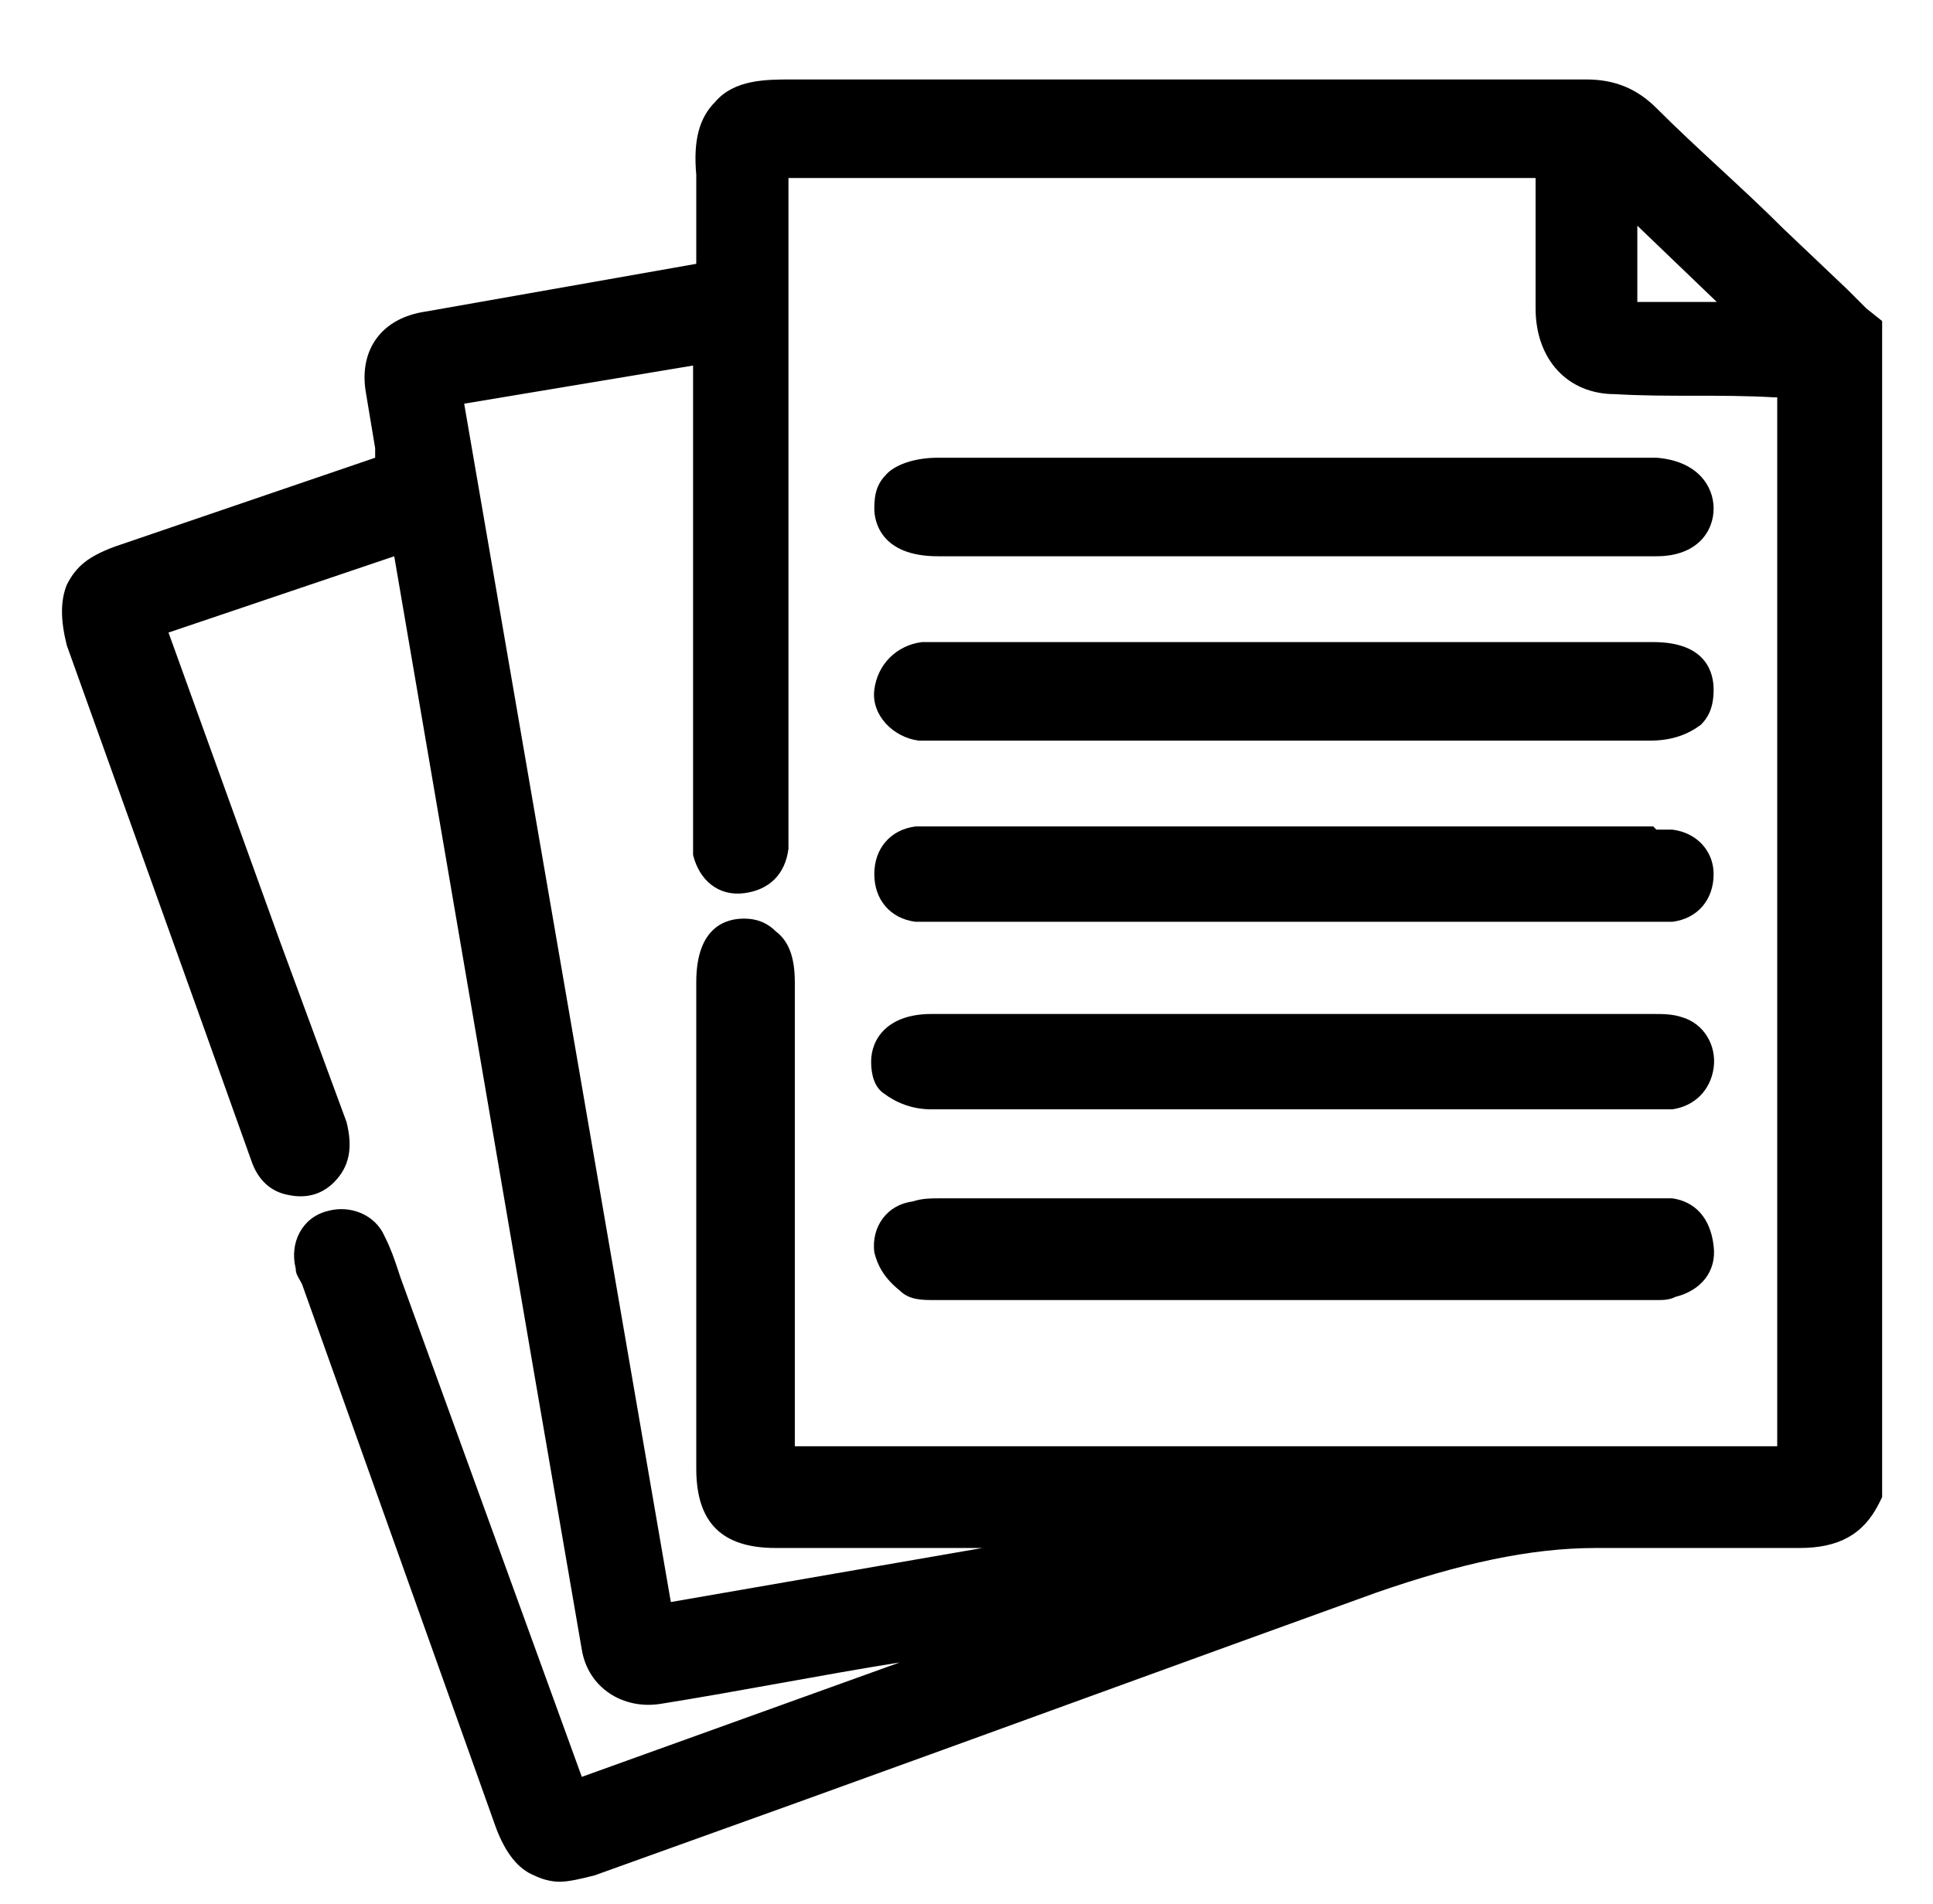 <?xml version="1.0" encoding="utf-8"?>
<!-- Generator: Adobe Illustrator 27.9.0, SVG Export Plug-In . SVG Version: 6.00 Build 0)  -->
<svg version="1.1" id="Layer_1" xmlns="http://www.w3.org/2000/svg" xmlns:xlink="http://www.w3.org/1999/xlink" x="0px" y="0px"
	 viewBox="0 0 60.8 59.9" style="enable-background:new 0 0 60.8 59.9;" xml:space="preserve">
<g>
	<path d="M58.7,9.7c-0.2-0.2-0.4-0.4-0.6-0.6l-2-1.9c-1.3-1.3-2.7-2.5-4-3.8c-0.6-0.6-1.3-0.9-2.2-0.9c0,0,0,0,0,0c-8,0-16.5,0-25,0
		c-0.8,0-1.8,0-2.4,0.7c-0.5,0.5-0.7,1.2-0.6,2.3c0,0.8,0,1.5,0,2.3c0,0.2,0,0.3,0,0.5l-8.5,1.5C12,10,11.3,11,11.5,12.3
		c0.1,0.6,0.2,1.2,0.3,1.8l0,0.3l-8.2,2.8c-0.8,0.3-1.2,0.6-1.5,1.2c-0.2,0.5-0.2,1.1,0,1.9l4.3,12c0.5,1.4,1,2.8,1.5,4.2
		c0.2,0.6,0.6,1,1.2,1.1c0.5,0.1,1,0,1.4-0.4c0.5-0.5,0.6-1.1,0.4-1.9c-0.7-1.9-1.4-3.8-2.1-5.7l-3.5-9.7l7.1-2.4l4.4,25.7
		c0.5,2.9,1,5.8,1.5,8.7c0.2,1.2,1.3,1.9,2.5,1.7c2.5-0.4,5-0.9,7.5-1.3l-10,3.6l-5.7-15.7l-0.1-0.3c-0.1-0.3-0.2-0.6-0.4-1
		c-0.3-0.7-1.1-1-1.8-0.8c-0.8,0.2-1.2,1-1,1.8c0,0.2,0.1,0.3,0.2,0.5l6.1,17.1c0.3,0.8,0.7,1.3,1.2,1.5c0.2,0.1,0.5,0.2,0.8,0.2
		c0.3,0,0.7-0.1,1.1-0.2l6.4-2.3c6.1-2.2,12.1-4.4,18.2-6.6c2.6-0.9,4.8-1.4,6.9-1.4c2.5,0,4.5,0,6.4,0c1.2,0,2-0.4,2.5-1.4l0.1-0.2
		v-37L58.7,9.7z M24.4,29.3c-0.2-0.2-0.5-0.4-1-0.4c-0.5,0-1.5,0.2-1.5,2v15.3c0,1.7,0.8,2.5,2.5,2.5h6.5l-9.8,1.7l-6.5-37.7
		l7.2-1.2l0,14.7l0,0.1c0,0.2,0,0.4,0,0.6c0.2,0.8,0.8,1.3,1.6,1.2c0.8-0.1,1.3-0.6,1.4-1.4c0-0.2,0-0.5,0-0.7l0-20.4l23.5,0l0,1.1
		c0,1,0,2,0,3c0,1.6,1,2.7,2.5,2.7c1.7,0.1,3.3,0,5,0.1h0.1v33H25V30.9C25,30.1,24.8,29.6,24.4,29.3z M51.5,9.5c0-0.8,0-1.5,0-2.4
		L54,9.5C53.1,9.5,52.3,9.5,51.5,9.5z"/>
	<path d="M29.5,17.5l14,0l8.6,0c1.3,0,1.8-0.8,1.8-1.5c0-0.7-0.5-1.5-1.8-1.6H29.5c-0.7,0-1.3,0.2-1.6,0.5c-0.3,0.3-0.4,0.6-0.4,1.1
		C27.5,16.4,27.7,17.5,29.5,17.5z"/>
	<path d="M52.6,37.7c-0.2,0-0.4,0-0.7,0l-11.1,0l-11.3,0c-0.2,0-0.5,0-0.8,0.1c-0.8,0.1-1.3,0.8-1.2,1.6c0.1,0.4,0.3,0.8,0.8,1.2
		c0.3,0.3,0.7,0.3,1.1,0.3c4.5,0,9,0,13.5,0c3,0,6.1,0,9.2,0c0.2,0,0.4,0,0.6-0.1c0.8-0.2,1.3-0.8,1.2-1.6
		C53.8,38.3,53.3,37.8,52.6,37.7z"/>
	<path d="M52.6,26.1c-0.2,0-0.4,0-0.5,0L52,26l-11.3,0l-11.3,0l-0.1,0c-0.1,0-0.3,0-0.5,0c-0.8,0.1-1.3,0.7-1.3,1.5
		c0,0.8,0.5,1.4,1.3,1.5c0.1,0,0.3,0,0.5,0l22.9,0c0,0,0.1,0,0.1,0c0.1,0,0.2,0,0.3,0c0.8-0.1,1.3-0.7,1.3-1.5
		C53.9,26.8,53.4,26.2,52.6,26.1z"/>
	<path d="M28.9,23.3c0.1,0,0.2,0,0.3,0c0,0,0.1,0,0.1,0l22.6,0c0.7,0,1.2-0.2,1.6-0.5c0.2-0.2,0.4-0.5,0.4-1.1
		c0-0.5-0.2-1.5-1.9-1.5l-22.4,0l-0.1,0c-0.2,0-0.3,0-0.5,0c-0.8,0.1-1.4,0.7-1.5,1.5C27.4,22.5,28.1,23.2,28.9,23.3z"/>
	<path d="M29.3,34.9h0.3l22.4,0c0.2,0,0.4,0,0.6,0c0.7-0.1,1.2-0.6,1.3-1.3c0.1-0.7-0.3-1.4-1-1.6c-0.3-0.1-0.6-0.1-0.9-0.1
		c-7.6,0-15.1,0-22.7,0c-1.4,0-1.9,0.8-1.9,1.5c0,0.4,0.1,0.8,0.4,1C28.2,34.7,28.7,34.9,29.3,34.9z"/>
</g>
</svg>
